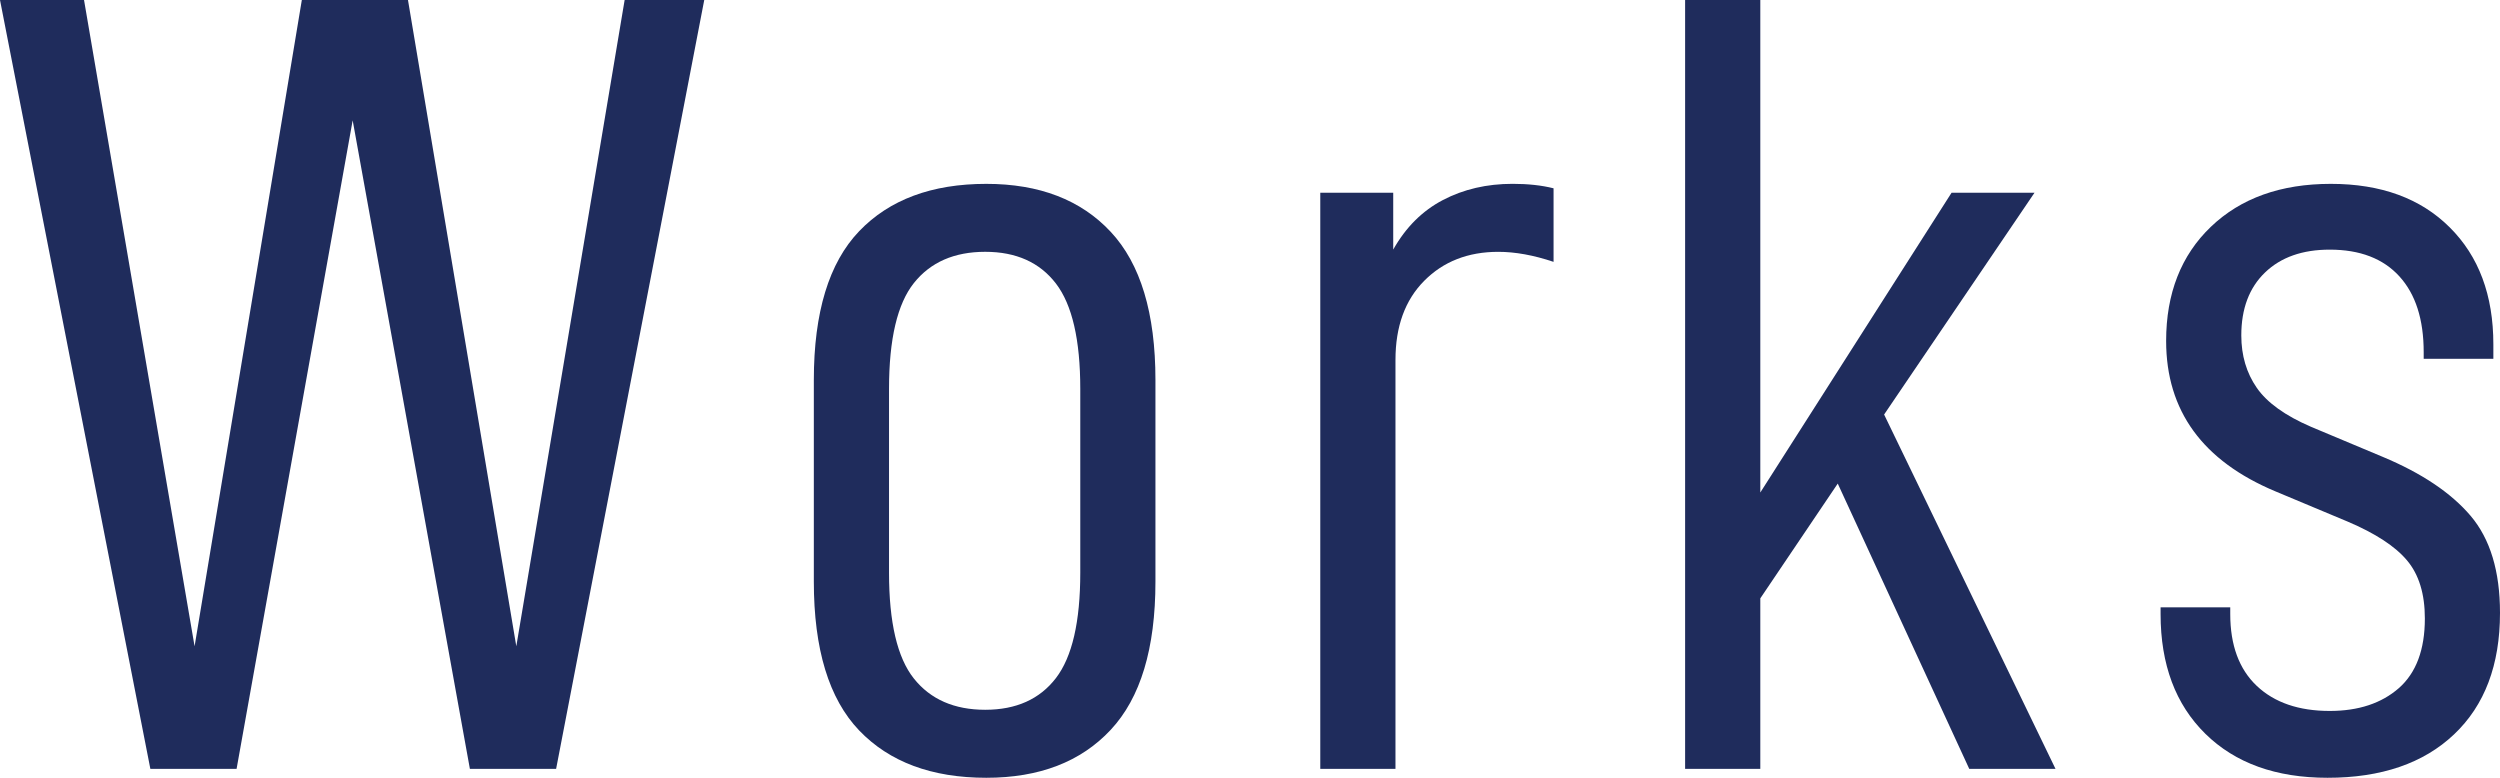 <?xml version="1.0" encoding="utf-8"?>
<!-- Generator: Adobe Illustrator 16.0.4, SVG Export Plug-In . SVG Version: 6.00 Build 0)  -->
<!DOCTYPE svg PUBLIC "-//W3C//DTD SVG 1.1//EN" "http://www.w3.org/Graphics/SVG/1.1/DTD/svg11.dtd">
<svg version="1.1" id="レイヤー_1" xmlns="http://www.w3.org/2000/svg" xmlns:xlink="http://www.w3.org/1999/xlink" x="0px"
	 y="0px" width="90px" height="28px" viewBox="0 0 90 28" enable-background="new 0 0 90 28" xml:space="preserve">
<g>
	<g>
		<path fill="#1F2C5C" d="M20.02,27.68h-3.104L12.696,4.333L8.517,27.68H5.413L0,0h3.025l3.98,23.266L10.866,0h3.821l3.9,23.266
			L22.487,0h2.866L20.02,27.68z"/>
		<path fill="#1F2C5C" d="M29.298,20.939v-7.26c0-2.434,0.544-4.219,1.631-5.355c1.088-1.136,2.614-1.705,4.578-1.705
			c1.91,0,3.403,0.575,4.477,1.725c1.075,1.15,1.612,2.928,1.612,5.335v7.26c0,2.408-0.537,4.186-1.612,5.336
			C38.91,27.426,37.417,28,35.507,28c-1.964,0-3.489-0.568-4.578-1.705C29.842,25.158,29.298,23.373,29.298,20.939z M38.89,20.619
			V14c0-1.765-0.292-3.029-0.875-3.791c-0.584-0.762-1.433-1.144-2.547-1.144c-1.115,0-1.97,0.375-2.567,1.123
			c-0.597,0.749-0.896,2.02-0.896,3.811v6.619c0,1.791,0.298,3.062,0.896,3.811c0.597,0.748,1.452,1.123,2.567,1.123
			c1.114,0,1.963-0.381,2.547-1.143C38.598,23.648,38.89,22.385,38.89,20.619z"/>
		<path fill="#1F2C5C" d="M50.156,6.939v2.046c0.451-0.802,1.049-1.397,1.791-1.785c0.742-0.388,1.578-0.582,2.508-0.582
			c0.557,0,1.047,0.054,1.473,0.161v2.648c-0.717-0.241-1.381-0.361-1.99-0.361c-1.088,0-1.977,0.348-2.666,1.043
			c-0.691,0.695-1.035,1.645-1.035,2.848V27.68h-2.707V6.939H50.156z"/>
		<path fill="#1F2C5C" d="M63.371,21.541v6.139h-2.707V0h2.707v17.73l6.885-10.791h2.986l-5.414,7.984l6.17,12.756h-3.105
			l-4.734-10.27L63.371,21.541z"/>
		<path fill="#1F2C5C" d="M77.781,22.104v-0.24h2.508v0.24c0,1.123,0.318,1.986,0.955,2.588s1.514,0.902,2.627,0.902
			c1.035,0,1.863-0.275,2.488-0.822c0.623-0.549,0.936-1.385,0.936-2.508c0-0.883-0.213-1.578-0.639-2.086
			c-0.424-0.508-1.141-0.977-2.148-1.404l-2.586-1.082c-2.627-1.098-3.941-2.903-3.941-5.417c0-1.711,0.537-3.082,1.611-4.111
			c1.076-1.03,2.516-1.545,4.318-1.545c1.805,0,3.23,0.521,4.279,1.565c1.049,1.042,1.572,2.447,1.572,4.212v0.521h-2.508v-0.24
			c0-1.177-0.291-2.086-0.875-2.728c-0.584-0.642-1.42-0.962-2.508-0.962c-0.98,0-1.758,0.273-2.328,0.822
			c-0.57,0.548-0.855,1.304-0.855,2.266c0,0.722,0.186,1.351,0.557,1.886s1.021,1.002,1.951,1.403l2.586,1.084
			c1.406,0.588,2.461,1.297,3.164,2.125c0.703,0.83,1.055,1.994,1.055,3.49c0,1.873-0.551,3.33-1.652,4.373
			C87.248,27.479,85.729,28,83.791,28c-1.857,0-3.322-0.527-4.398-1.584C78.318,25.359,77.781,23.922,77.781,22.104z"/>
	</g>
</g>
</svg>
